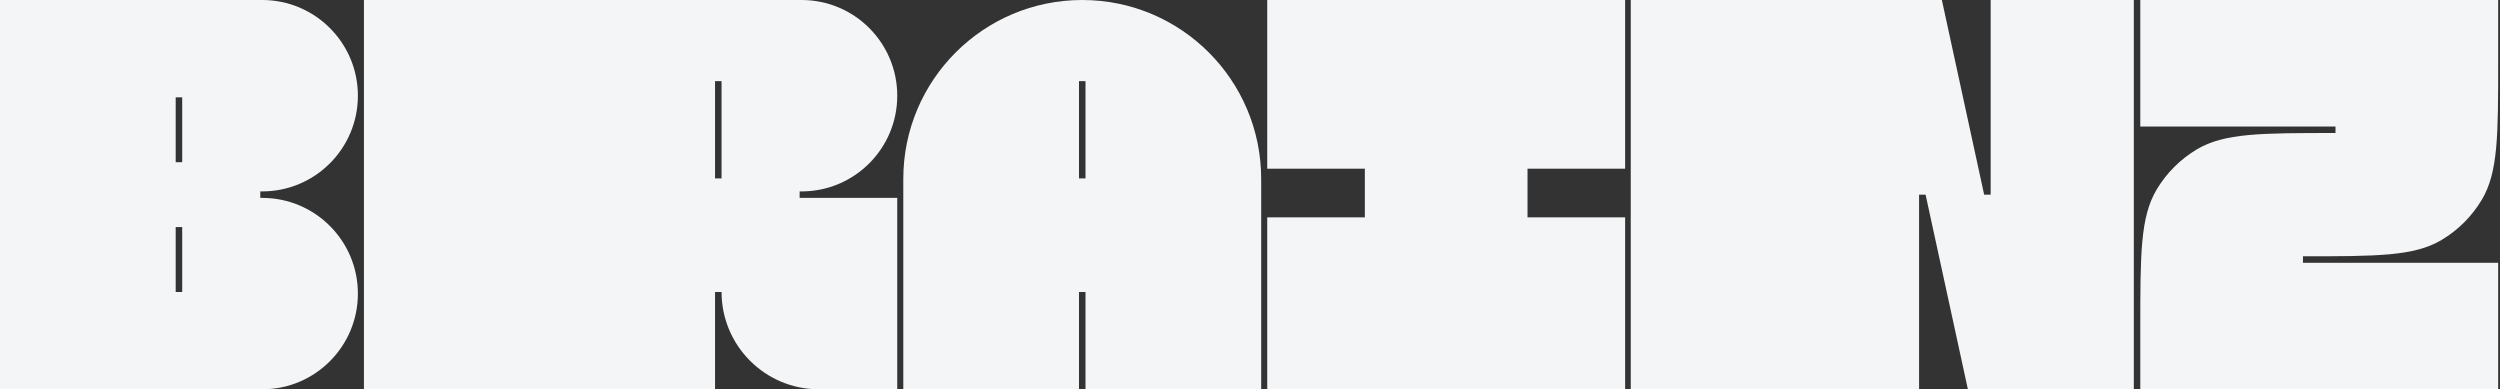 <?xml version="1.0" encoding="UTF-8"?> <svg xmlns="http://www.w3.org/2000/svg" width="1355" height="211" viewBox="0 0 1355 211" fill="none"><rect x="0" y="0" width="1355" height="211" fill="#333333" stroke="none"/><path fill-rule="evenodd" clip-rule="evenodd" d="M193.976 51.871C193.976 23.223 170.752 0 142.105 0H0V211H142.105C170.752 211 193.976 187.776 193.976 159.129C193.976 130.482 170.752 107.258 142.105 107.258H141.073V103.742H142.105C170.752 103.742 193.976 80.518 193.976 51.871ZM95.224 87.916V52.75H98.751V87.916H95.224ZM95.224 123.083V158.25H98.751V123.083H95.224Z" fill="#F4F5F6"></path><path d="M1160.04 0H1354.01V33.103C1354.01 73.279 1354.01 93.368 1345.16 108.225C1339.81 117.206 1332.31 124.711 1323.33 130.06C1308.47 138.908 1288.38 138.908 1248.21 138.908V142.425H1354.01V211H1160.04V177.896C1160.04 137.72 1160.04 117.632 1168.88 102.775C1174.23 93.793 1181.74 86.288 1190.72 80.94C1205.58 72.092 1225.66 72.092 1265.84 72.092V68.575H1160.04V0Z" fill="#F4F5F6"></path><path fill-rule="evenodd" clip-rule="evenodd" d="M489.587 96.988C489.587 43.423 533.01 0 586.575 0C640.14 0 683.563 43.423 683.563 96.988V211H588.339V158.25H584.812V211H489.587V96.988ZM584.812 96.709V43.959H588.339V96.709H584.812Z" fill="#F4F5F6"></path><path d="M686.842 0H880.818V91.433L827.915 91.433V117.808H880.818V211H686.842V117.808H739.744L739.744 91.433L686.842 91.433V0Z" fill="#F4F5F6"></path><path fill-rule="evenodd" clip-rule="evenodd" d="M486.309 51.871C486.309 23.224 463.086 0 434.438 0H197.255V211H387.558V158.25H391.085C391.085 187.383 414.702 211 443.835 211H486.309V107.258H433.407V103.742H434.438C463.086 103.742 486.309 80.518 486.309 51.871ZM387.558 96.708V43.959H391.085V96.708H387.558Z" fill="#F4F5F6"></path><path d="M1078.94 0H1156.53V211H1066.6L1043.67 105.5H1040.14V211H883.869L883.869 0H1052.49L1075.41 105.5H1078.94L1078.94 0Z" fill="#F4F5F6"></path></svg> 